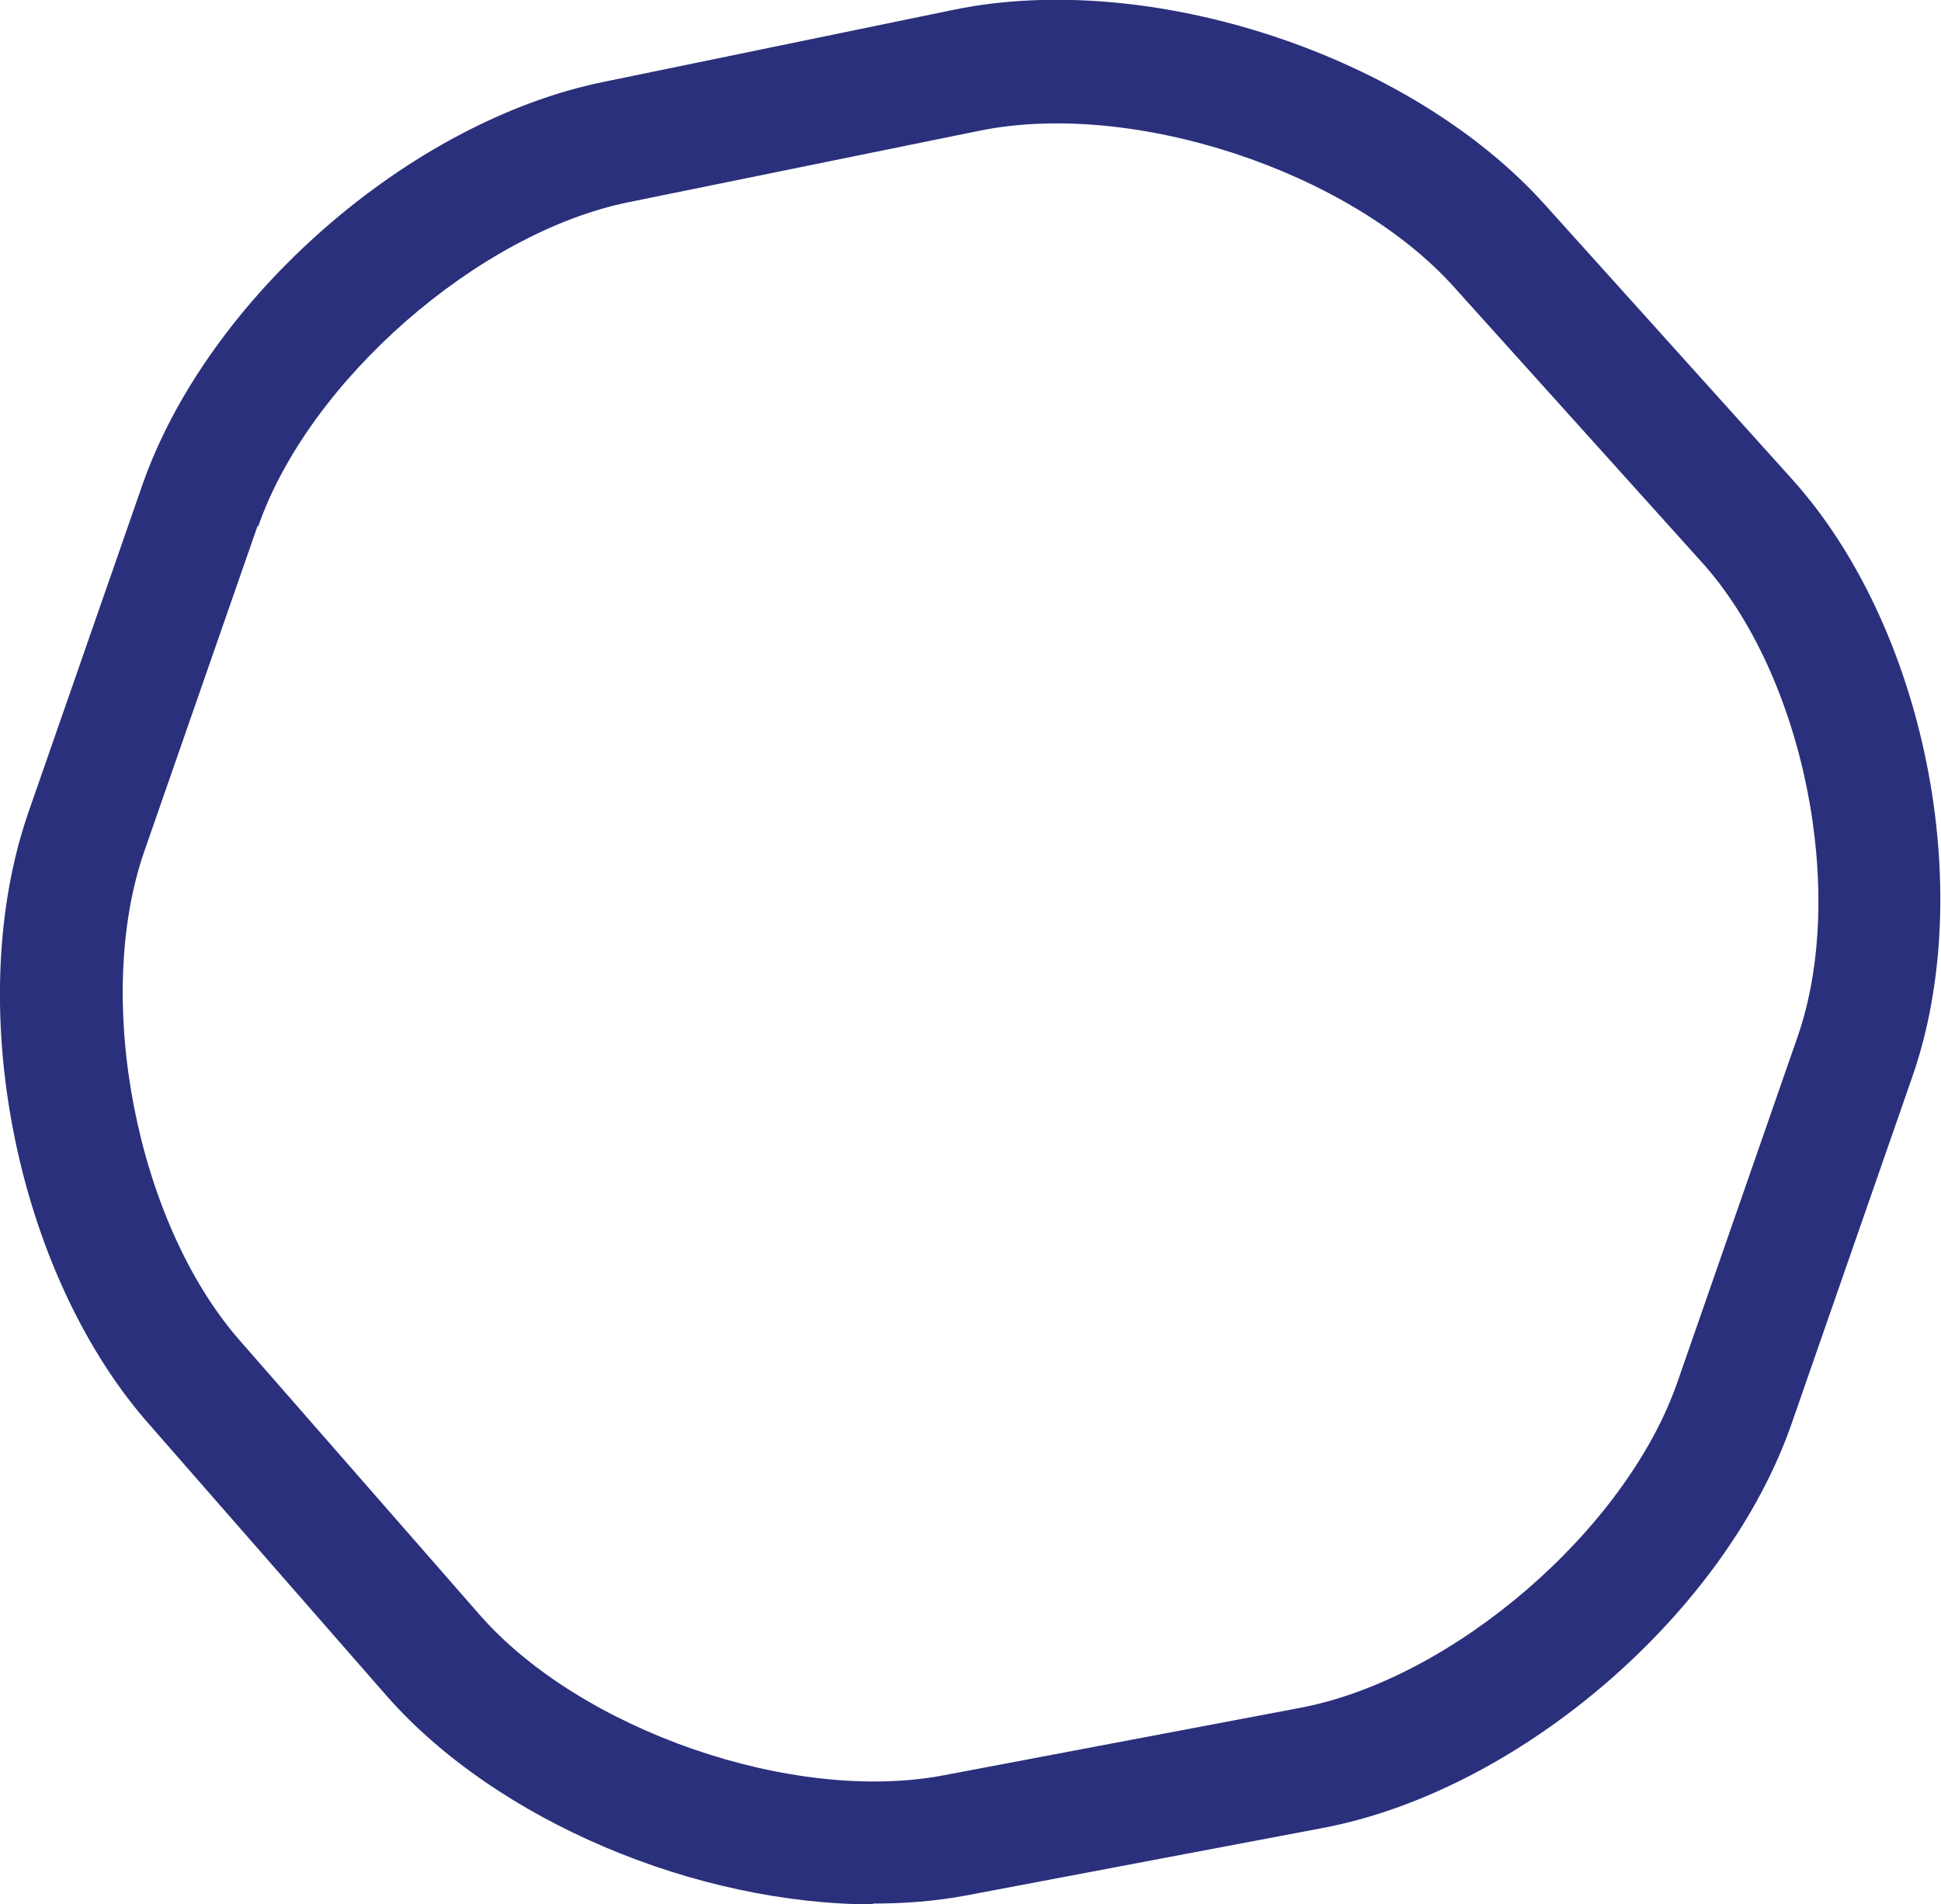 <?xml version="1.0" encoding="UTF-8"?>
<svg xmlns="http://www.w3.org/2000/svg" version="1.1" viewBox="0 0 242 237.4">
  <defs>
    <style>
      .cls-1 {
        fill: #2b307c;
      }
    </style>
  </defs>
  <!-- Generator: Adobe Illustrator 28.6.0, SVG Export Plug-In . SVG Version: 1.2.0 Build 709)  -->
  <g>
    <g id="Laag_1">
      <path class="cls-1" d="M108.9,237.4c-22,0-46.9-10.3-60.7-26l-30-34.3C1.8,158.1-4.7,124.8,3.6,101.1l14.1-40.5C25.8,37.2,51.1,15.1,75.3,10.2L119,1.2c24.5-5,56.9,5.7,73.6,24.3l30.8,34.2c16.6,18.4,23.2,51.2,15,74.6l-15,43.1c-8.2,23.7-34,45.9-58.6,50.5l-44.4,8.4c-3.7.7-7.6,1-11.6,1ZM32.1,65.6l-14.1,40.5c-6.4,18.4-1,46.2,11.8,60.9l30,34.3c12.6,14.4,39.1,23.6,57.9,20l44.4-8.4c19.1-3.6,40.6-22.2,47-40.5l15-43.1c6.3-18,.8-45.2-12-59.3l-30.8-34.2c-13-14.5-40.1-23.4-59.2-19.5l-43.7,8.9c-18.8,3.8-39.9,22.3-46.2,40.4h0Z"/>
    </g>
  </g>
</svg>